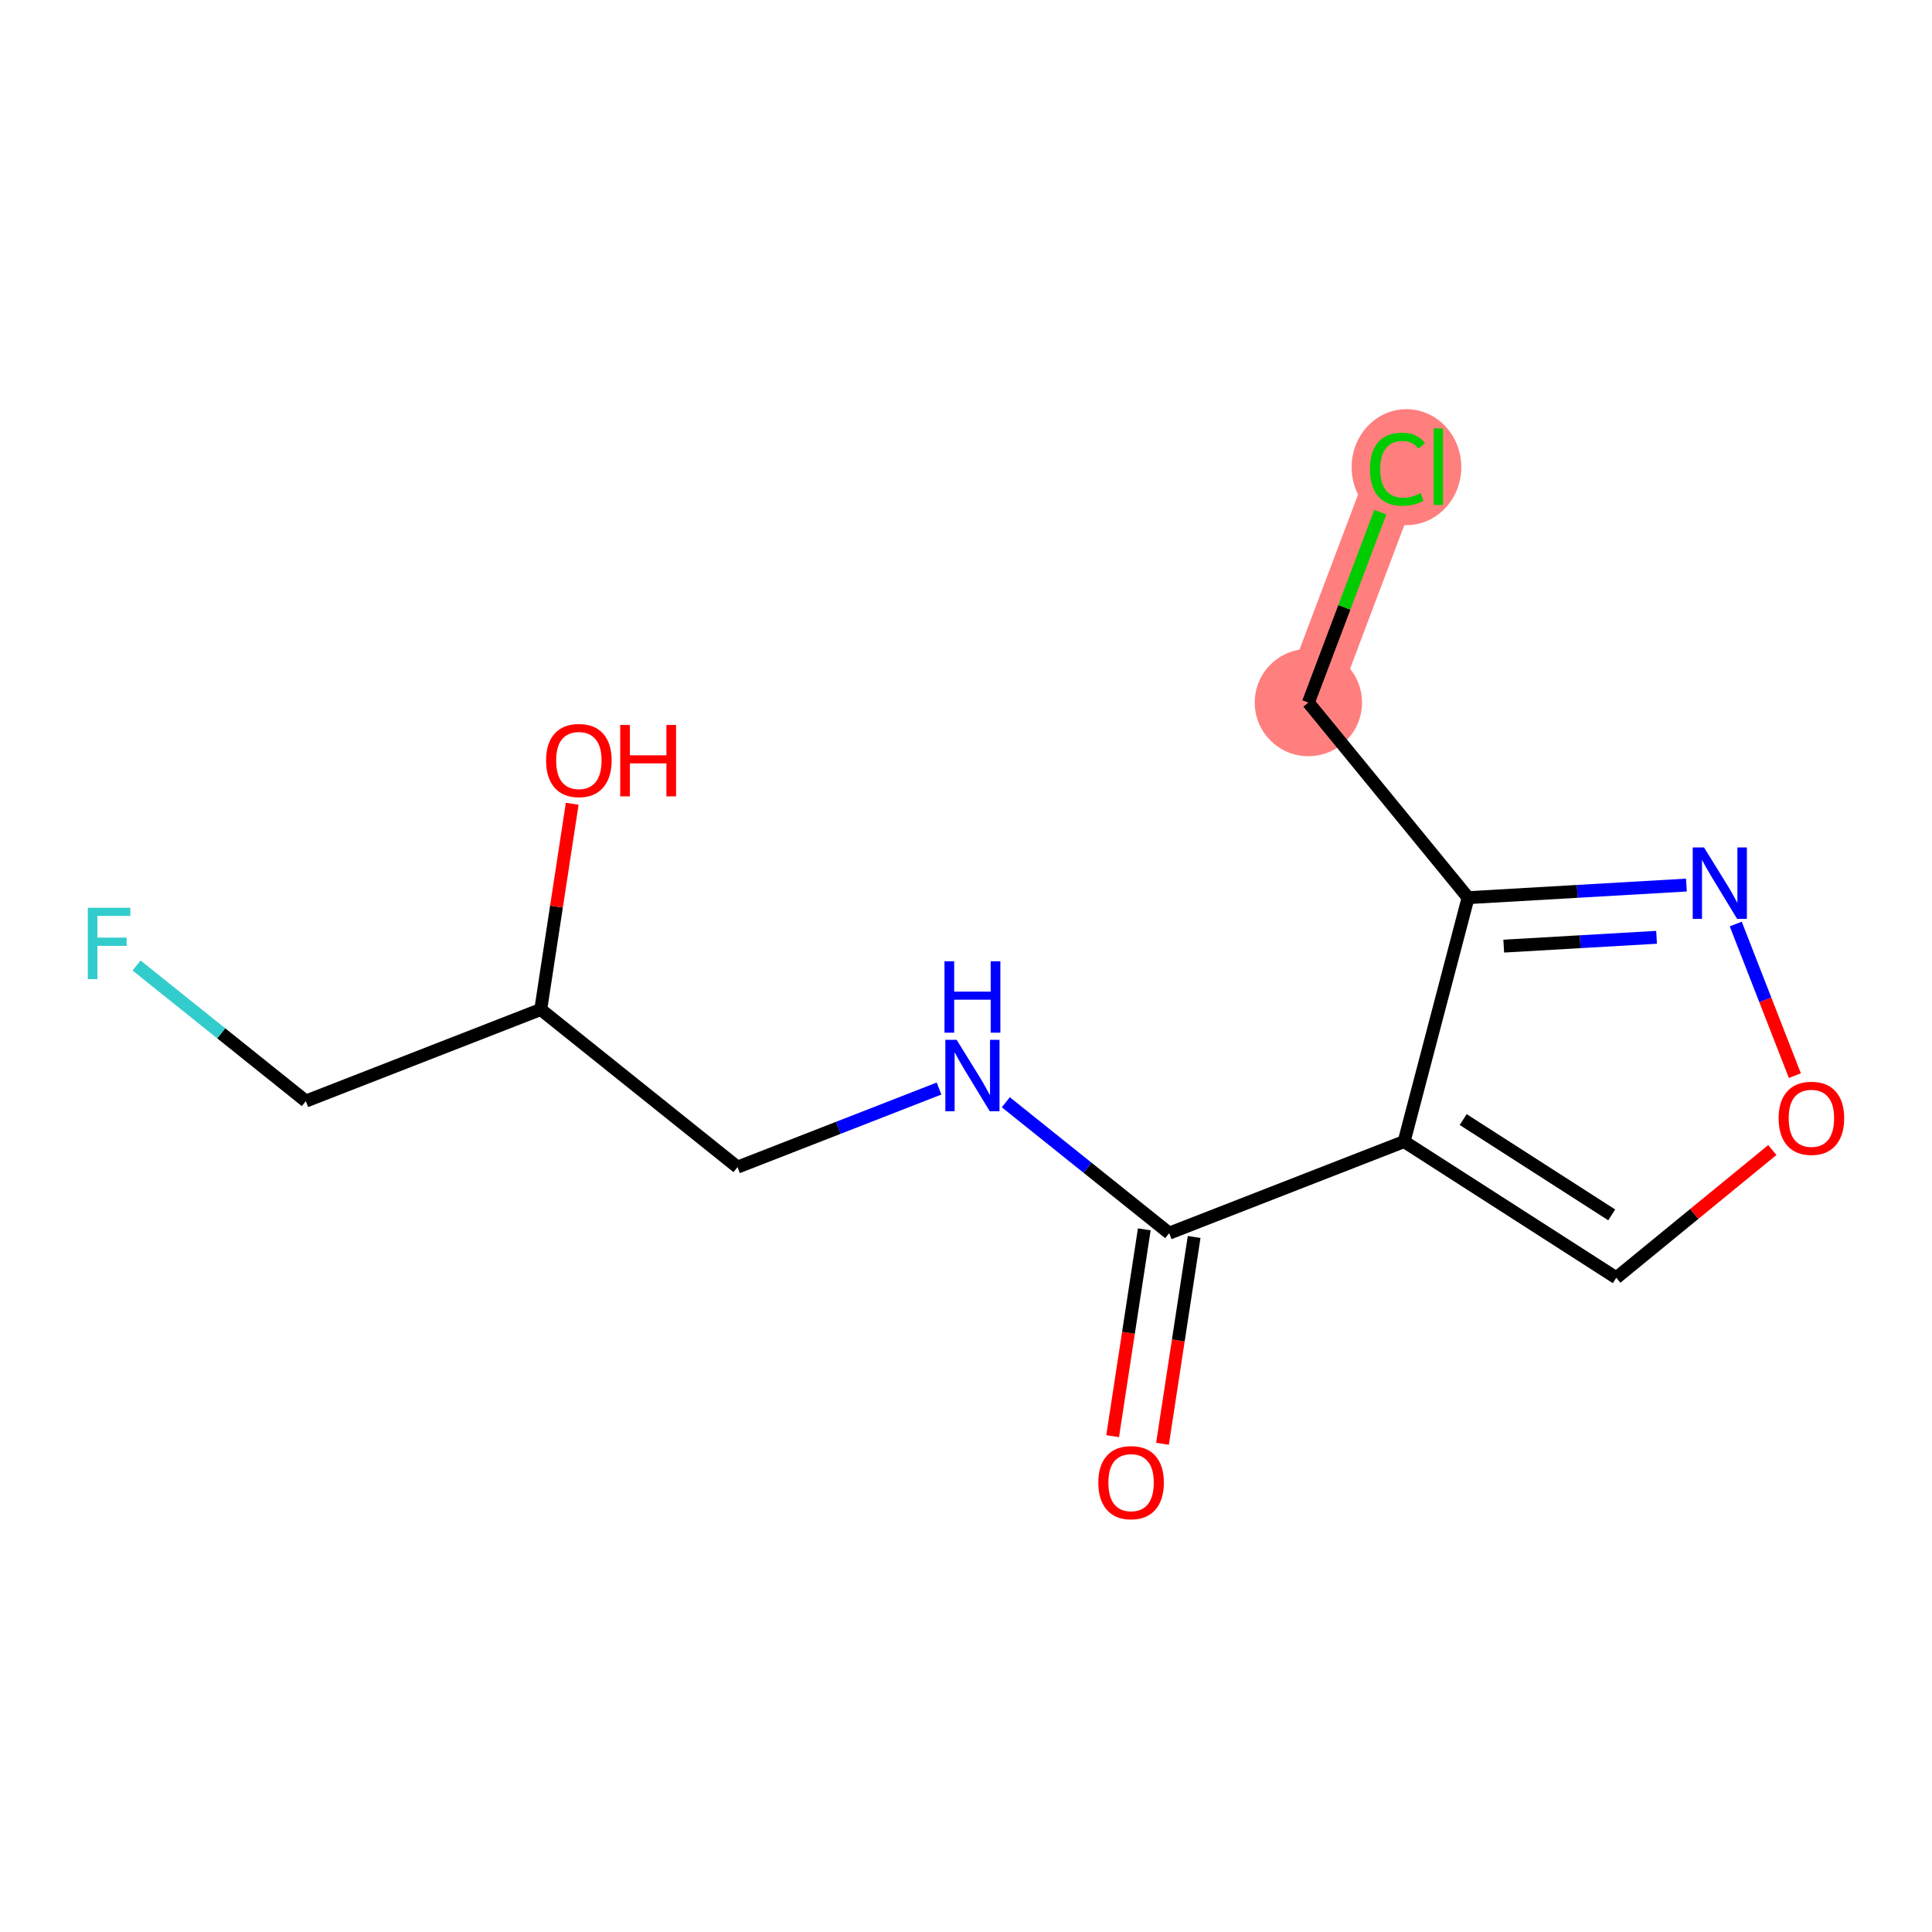 <?xml version='1.0' encoding='iso-8859-1'?>
<svg version='1.1' baseProfile='full'
              xmlns='http://www.w3.org/2000/svg'
                      xmlns:rdkit='http://www.rdkit.org/xml'
                      xmlns:xlink='http://www.w3.org/1999/xlink'
                  xml:space='preserve'
width='300px' height='300px' viewBox='0 0 300 300'>
<!-- END OF HEADER -->
<rect style='opacity:1.0;fill:#FFFFFF;stroke:none' width='300' height='300' x='0' y='0'> </rect>
<rect style='opacity:1.0;fill:#FFFFFF;stroke:none' width='300' height='300' x='0' y='0'> </rect>
<path d='M 203.164,109.094 L 217.001,72.47' style='fill:none;fill-rule:evenodd;stroke:#FF7F7F;stroke-width:8.4px;stroke-linecap:butt;stroke-linejoin:miter;stroke-opacity:1' />
<ellipse cx='203.164' cy='109.094' rx='7.83' ry='7.83'  style='fill:#FF7F7F;fill-rule:evenodd;stroke:#FF7F7F;stroke-width:1.0px;stroke-linecap:butt;stroke-linejoin:miter;stroke-opacity:1' />
<ellipse cx='218.395' cy='72.54' rx='8.017' ry='8.505'  style='fill:#FF7F7F;fill-rule:evenodd;stroke:#FF7F7F;stroke-width:1.0px;stroke-linecap:butt;stroke-linejoin:miter;stroke-opacity:1' />
<path class='bond-0 atom-0 atom-1' d='M 180.512,224.192 L 182.968,208.134' style='fill:none;fill-rule:evenodd;stroke:#FF0000;stroke-width:2.0px;stroke-linecap:butt;stroke-linejoin:miter;stroke-opacity:1' />
<path class='bond-0 atom-0 atom-1' d='M 182.968,208.134 L 185.425,192.076' style='fill:none;fill-rule:evenodd;stroke:#000000;stroke-width:2.0px;stroke-linecap:butt;stroke-linejoin:miter;stroke-opacity:1' />
<path class='bond-0 atom-0 atom-1' d='M 172.772,223.008 L 175.228,206.95' style='fill:none;fill-rule:evenodd;stroke:#FF0000;stroke-width:2.0px;stroke-linecap:butt;stroke-linejoin:miter;stroke-opacity:1' />
<path class='bond-0 atom-0 atom-1' d='M 175.228,206.95 L 177.684,190.892' style='fill:none;fill-rule:evenodd;stroke:#000000;stroke-width:2.0px;stroke-linecap:butt;stroke-linejoin:miter;stroke-opacity:1' />
<path class='bond-1 atom-1 atom-2' d='M 181.554,191.484 L 168.868,181.322' style='fill:none;fill-rule:evenodd;stroke:#000000;stroke-width:2.0px;stroke-linecap:butt;stroke-linejoin:miter;stroke-opacity:1' />
<path class='bond-1 atom-1 atom-2' d='M 168.868,181.322 L 156.182,171.159' style='fill:none;fill-rule:evenodd;stroke:#0000FF;stroke-width:2.0px;stroke-linecap:butt;stroke-linejoin:miter;stroke-opacity:1' />
<path class='bond-7 atom-1 atom-8' d='M 181.554,191.484 L 218.031,177.261' style='fill:none;fill-rule:evenodd;stroke:#000000;stroke-width:2.0px;stroke-linecap:butt;stroke-linejoin:miter;stroke-opacity:1' />
<path class='bond-2 atom-2 atom-3' d='M 145.815,169.028 L 130.168,175.129' style='fill:none;fill-rule:evenodd;stroke:#0000FF;stroke-width:2.0px;stroke-linecap:butt;stroke-linejoin:miter;stroke-opacity:1' />
<path class='bond-2 atom-2 atom-3' d='M 130.168,175.129 L 114.522,181.231' style='fill:none;fill-rule:evenodd;stroke:#000000;stroke-width:2.0px;stroke-linecap:butt;stroke-linejoin:miter;stroke-opacity:1' />
<path class='bond-3 atom-3 atom-4' d='M 114.522,181.231 L 83.966,156.753' style='fill:none;fill-rule:evenodd;stroke:#000000;stroke-width:2.0px;stroke-linecap:butt;stroke-linejoin:miter;stroke-opacity:1' />
<path class='bond-4 atom-4 atom-5' d='M 83.966,156.753 L 86.409,140.781' style='fill:none;fill-rule:evenodd;stroke:#000000;stroke-width:2.0px;stroke-linecap:butt;stroke-linejoin:miter;stroke-opacity:1' />
<path class='bond-4 atom-4 atom-5' d='M 86.409,140.781 L 88.852,124.809' style='fill:none;fill-rule:evenodd;stroke:#FF0000;stroke-width:2.0px;stroke-linecap:butt;stroke-linejoin:miter;stroke-opacity:1' />
<path class='bond-5 atom-4 atom-6' d='M 83.966,156.753 L 47.489,170.977' style='fill:none;fill-rule:evenodd;stroke:#000000;stroke-width:2.0px;stroke-linecap:butt;stroke-linejoin:miter;stroke-opacity:1' />
<path class='bond-6 atom-6 atom-7' d='M 47.489,170.977 L 34.349,160.451' style='fill:none;fill-rule:evenodd;stroke:#000000;stroke-width:2.0px;stroke-linecap:butt;stroke-linejoin:miter;stroke-opacity:1' />
<path class='bond-6 atom-6 atom-7' d='M 34.349,160.451 L 21.208,149.924' style='fill:none;fill-rule:evenodd;stroke:#33CCCC;stroke-width:2.0px;stroke-linecap:butt;stroke-linejoin:miter;stroke-opacity:1' />
<path class='bond-8 atom-8 atom-9' d='M 218.031,177.261 L 250.978,198.41' style='fill:none;fill-rule:evenodd;stroke:#000000;stroke-width:2.0px;stroke-linecap:butt;stroke-linejoin:miter;stroke-opacity:1' />
<path class='bond-8 atom-8 atom-9' d='M 227.203,173.843 L 250.266,188.648' style='fill:none;fill-rule:evenodd;stroke:#000000;stroke-width:2.0px;stroke-linecap:butt;stroke-linejoin:miter;stroke-opacity:1' />
<path class='bond-14 atom-12 atom-8' d='M 227.964,139.39 L 218.031,177.261' style='fill:none;fill-rule:evenodd;stroke:#000000;stroke-width:2.0px;stroke-linecap:butt;stroke-linejoin:miter;stroke-opacity:1' />
<path class='bond-9 atom-9 atom-10' d='M 250.978,198.41 L 263.092,188.494' style='fill:none;fill-rule:evenodd;stroke:#000000;stroke-width:2.0px;stroke-linecap:butt;stroke-linejoin:miter;stroke-opacity:1' />
<path class='bond-9 atom-9 atom-10' d='M 263.092,188.494 L 275.205,178.578' style='fill:none;fill-rule:evenodd;stroke:#FF0000;stroke-width:2.0px;stroke-linecap:butt;stroke-linejoin:miter;stroke-opacity:1' />
<path class='bond-10 atom-10 atom-11' d='M 278.706,167.025 L 274.115,155.253' style='fill:none;fill-rule:evenodd;stroke:#FF0000;stroke-width:2.0px;stroke-linecap:butt;stroke-linejoin:miter;stroke-opacity:1' />
<path class='bond-10 atom-10 atom-11' d='M 274.115,155.253 L 269.525,143.48' style='fill:none;fill-rule:evenodd;stroke:#0000FF;stroke-width:2.0px;stroke-linecap:butt;stroke-linejoin:miter;stroke-opacity:1' />
<path class='bond-11 atom-11 atom-12' d='M 261.866,137.433 L 244.915,138.412' style='fill:none;fill-rule:evenodd;stroke:#0000FF;stroke-width:2.0px;stroke-linecap:butt;stroke-linejoin:miter;stroke-opacity:1' />
<path class='bond-11 atom-11 atom-12' d='M 244.915,138.412 L 227.964,139.39' style='fill:none;fill-rule:evenodd;stroke:#000000;stroke-width:2.0px;stroke-linecap:butt;stroke-linejoin:miter;stroke-opacity:1' />
<path class='bond-11 atom-11 atom-12' d='M 257.232,145.544 L 245.366,146.229' style='fill:none;fill-rule:evenodd;stroke:#0000FF;stroke-width:2.0px;stroke-linecap:butt;stroke-linejoin:miter;stroke-opacity:1' />
<path class='bond-11 atom-11 atom-12' d='M 245.366,146.229 L 233.5,146.914' style='fill:none;fill-rule:evenodd;stroke:#000000;stroke-width:2.0px;stroke-linecap:butt;stroke-linejoin:miter;stroke-opacity:1' />
<path class='bond-12 atom-12 atom-13' d='M 227.964,139.39 L 203.164,109.094' style='fill:none;fill-rule:evenodd;stroke:#000000;stroke-width:2.0px;stroke-linecap:butt;stroke-linejoin:miter;stroke-opacity:1' />
<path class='bond-13 atom-13 atom-14' d='M 203.164,109.094 L 208.749,94.314' style='fill:none;fill-rule:evenodd;stroke:#000000;stroke-width:2.0px;stroke-linecap:butt;stroke-linejoin:miter;stroke-opacity:1' />
<path class='bond-13 atom-13 atom-14' d='M 208.749,94.314 L 214.333,79.533' style='fill:none;fill-rule:evenodd;stroke:#00CC00;stroke-width:2.0px;stroke-linecap:butt;stroke-linejoin:miter;stroke-opacity:1' />
<path  class='atom-0' d='M 170.545 230.217
Q 170.545 227.555, 171.86 226.067
Q 173.176 224.579, 175.635 224.579
Q 178.093 224.579, 179.409 226.067
Q 180.724 227.555, 180.724 230.217
Q 180.724 232.911, 179.393 234.445
Q 178.062 235.964, 175.635 235.964
Q 173.191 235.964, 171.86 234.445
Q 170.545 232.926, 170.545 230.217
M 175.635 234.712
Q 177.326 234.712, 178.234 233.584
Q 179.158 232.441, 179.158 230.217
Q 179.158 228.04, 178.234 226.944
Q 177.326 225.832, 175.635 225.832
Q 173.943 225.832, 173.019 226.928
Q 172.111 228.025, 172.111 230.217
Q 172.111 232.456, 173.019 233.584
Q 173.943 234.712, 175.635 234.712
' fill='#FF0000'/>
<path  class='atom-2' d='M 148.547 161.463
L 152.181 167.336
Q 152.541 167.915, 153.12 168.964
Q 153.7 170.014, 153.731 170.076
L 153.731 161.463
L 155.203 161.463
L 155.203 172.551
L 153.684 172.551
L 149.784 166.13
Q 149.33 165.378, 148.845 164.517
Q 148.375 163.656, 148.234 163.389
L 148.234 172.551
L 146.793 172.551
L 146.793 161.463
L 148.547 161.463
' fill='#0000FF'/>
<path  class='atom-2' d='M 146.66 149.267
L 148.164 149.267
L 148.164 153.98
L 153.833 153.98
L 153.833 149.267
L 155.336 149.267
L 155.336 160.354
L 153.833 160.354
L 153.833 155.233
L 148.164 155.233
L 148.164 160.354
L 146.66 160.354
L 146.66 149.267
' fill='#0000FF'/>
<path  class='atom-5' d='M 84.796 118.083
Q 84.796 115.421, 86.111 113.933
Q 87.427 112.445, 89.885 112.445
Q 92.344 112.445, 93.66 113.933
Q 94.975 115.421, 94.975 118.083
Q 94.975 120.777, 93.644 122.312
Q 92.313 123.831, 89.885 123.831
Q 87.442 123.831, 86.111 122.312
Q 84.796 120.792, 84.796 118.083
M 89.885 122.578
Q 91.577 122.578, 92.485 121.45
Q 93.409 120.307, 93.409 118.083
Q 93.409 115.906, 92.485 114.81
Q 91.577 113.698, 89.885 113.698
Q 88.194 113.698, 87.27 114.794
Q 86.362 115.891, 86.362 118.083
Q 86.362 120.323, 87.27 121.45
Q 88.194 122.578, 89.885 122.578
' fill='#FF0000'/>
<path  class='atom-5' d='M 96.306 112.571
L 97.81 112.571
L 97.81 117.285
L 103.479 117.285
L 103.479 112.571
L 104.982 112.571
L 104.982 123.658
L 103.479 123.658
L 103.479 118.537
L 97.81 118.537
L 97.81 123.658
L 96.306 123.658
L 96.306 112.571
' fill='#FF0000'/>
<path  class='atom-7' d='M 13.636 140.956
L 20.23 140.956
L 20.23 142.224
L 15.124 142.224
L 15.124 145.591
L 19.666 145.591
L 19.666 146.875
L 15.124 146.875
L 15.124 152.043
L 13.636 152.043
L 13.636 140.956
' fill='#33CCCC'/>
<path  class='atom-10' d='M 276.184 173.642
Q 276.184 170.98, 277.5 169.492
Q 278.815 168.004, 281.274 168.004
Q 283.733 168.004, 285.048 169.492
Q 286.364 170.98, 286.364 173.642
Q 286.364 176.335, 285.032 177.87
Q 283.701 179.389, 281.274 179.389
Q 278.831 179.389, 277.5 177.87
Q 276.184 176.351, 276.184 173.642
M 281.274 178.136
Q 282.965 178.136, 283.874 177.009
Q 284.798 175.866, 284.798 173.642
Q 284.798 171.465, 283.874 170.369
Q 282.965 169.257, 281.274 169.257
Q 279.583 169.257, 278.659 170.353
Q 277.75 171.449, 277.75 173.642
Q 277.75 175.881, 278.659 177.009
Q 279.583 178.136, 281.274 178.136
' fill='#FF0000'/>
<path  class='atom-11' d='M 264.599 131.59
L 268.233 137.463
Q 268.593 138.043, 269.172 139.092
Q 269.752 140.141, 269.783 140.204
L 269.783 131.59
L 271.255 131.59
L 271.255 142.678
L 269.736 142.678
L 265.836 136.257
Q 265.382 135.506, 264.897 134.644
Q 264.427 133.783, 264.286 133.517
L 264.286 142.678
L 262.845 142.678
L 262.845 131.59
L 264.599 131.59
' fill='#0000FF'/>
<path  class='atom-14' d='M 212.726 72.853
Q 212.726 70.097, 214.01 68.656
Q 215.31 67.2, 217.769 67.2
Q 220.055 67.2, 221.277 68.813
L 220.243 69.659
Q 219.35 68.484, 217.769 68.484
Q 216.093 68.484, 215.2 69.612
Q 214.323 70.724, 214.323 72.853
Q 214.323 75.046, 215.232 76.173
Q 216.156 77.301, 217.941 77.301
Q 219.162 77.301, 220.588 76.565
L 221.026 77.74
Q 220.447 78.115, 219.57 78.335
Q 218.693 78.554, 217.722 78.554
Q 215.31 78.554, 214.01 77.082
Q 212.726 75.61, 212.726 72.853
' fill='#00CC00'/>
<path  class='atom-14' d='M 222.623 66.526
L 224.064 66.526
L 224.064 78.413
L 222.623 78.413
L 222.623 66.526
' fill='#00CC00'/>
</svg>

